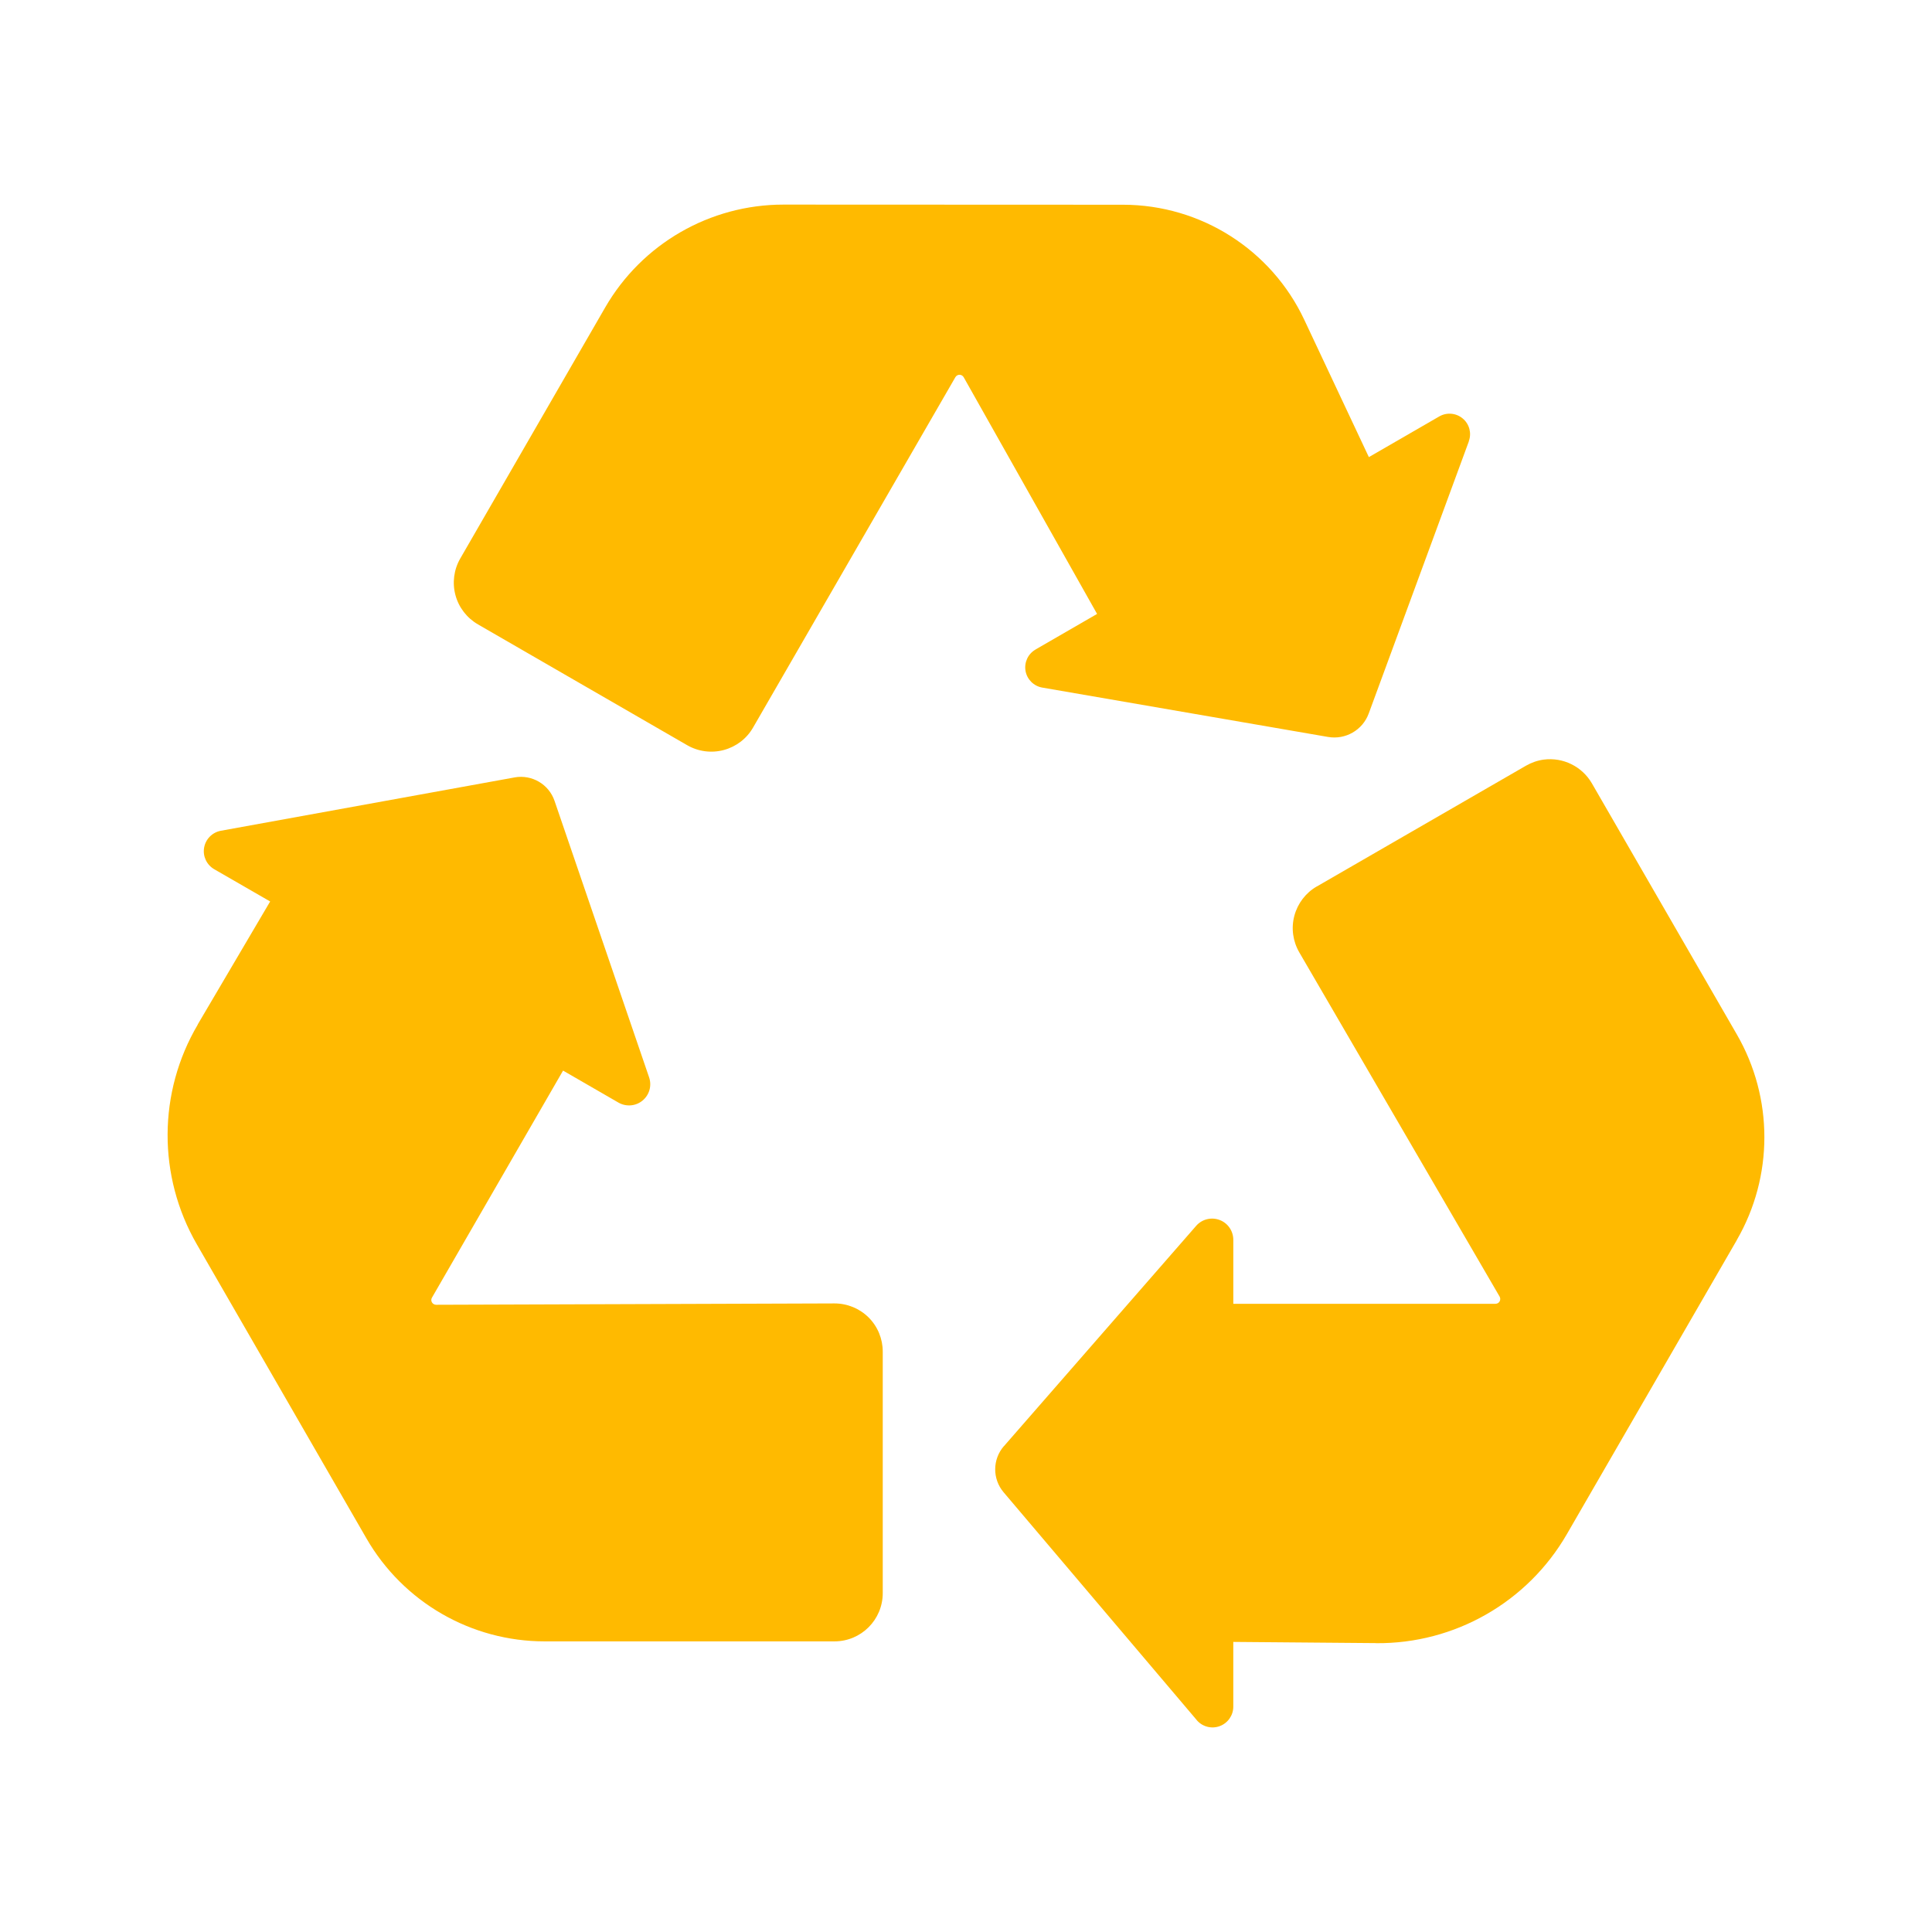 <svg width="100" height="100" viewBox="0 0 100 100" fill="none" xmlns="http://www.w3.org/2000/svg">
<path d="M40.551 10.59C36.746 10.59 33.23 12.617 31.324 15.914L23.824 28.906C23.492 29.48 23.402 30.164 23.574 30.804C23.746 31.445 24.168 31.988 24.742 32.32L35.566 38.57C36.141 38.902 36.824 38.992 37.465 38.82C38.105 38.648 38.652 38.23 38.98 37.656L49.45 19.523C49.496 19.445 49.578 19.398 49.664 19.398C49.754 19.398 49.836 19.448 49.879 19.523L56.785 31.777L53.594 33.621V33.624C53.207 33.847 53.004 34.289 53.082 34.73C53.16 35.167 53.504 35.511 53.946 35.589L68.739 38.144C69.641 38.3 70.528 37.792 70.844 36.933L76.028 22.843L76.024 22.839C76.18 22.421 76.055 21.948 75.712 21.663C75.372 21.374 74.883 21.331 74.497 21.554L70.852 23.66L67.512 16.558C65.805 12.921 62.149 10.601 58.13 10.597L40.551 10.59ZM79.906 39.317C79.582 39.36 79.269 39.469 78.984 39.633L68.16 45.883H68.156C67.586 46.211 67.168 46.758 66.996 47.399C66.824 48.039 66.918 48.719 67.25 49.293L77.621 67.113C77.663 67.188 77.663 67.285 77.621 67.359C77.578 67.438 77.496 67.484 77.406 67.484H63.836V64.176C63.836 63.715 63.554 63.305 63.125 63.145C62.695 62.984 62.211 63.105 61.91 63.453L51.968 74.848H51.964C51.367 75.532 51.359 76.551 51.949 77.243L61.944 89.032H61.941C62.234 89.376 62.71 89.501 63.132 89.344C63.554 89.188 63.835 88.786 63.835 88.337V84.985L71.222 85.047L71.226 85.051C75.292 85.087 79.066 82.93 81.101 79.407L89.897 64.188H89.894C91.8 60.895 91.8 56.832 89.897 53.539L82.397 40.548C81.89 39.673 80.909 39.188 79.905 39.317L79.906 39.317ZM26.636 40.239L11.432 43C10.987 43.082 10.643 43.43 10.565 43.875C10.487 44.321 10.698 44.762 11.085 44.989L13.983 46.66L10.233 53.028L10.237 53.032C8.171 56.535 8.155 60.879 10.186 64.402L18.968 79.629C20.87 82.926 24.386 84.957 28.191 84.957H43.191C44.573 84.957 45.691 83.84 45.691 82.457V69.957C45.691 69.297 45.429 68.66 44.96 68.192C44.491 67.727 43.855 67.465 43.191 67.465L22.574 67.535C22.488 67.535 22.402 67.488 22.359 67.414C22.312 67.336 22.312 67.238 22.359 67.164L29.144 55.414L32.011 57.07C32.406 57.297 32.906 57.258 33.258 56.965C33.613 56.672 33.746 56.195 33.597 55.762L28.703 41.453C28.41 40.593 27.531 40.078 26.636 40.238L26.636 40.239Z" fill="#FFBA00"/>
</svg>
